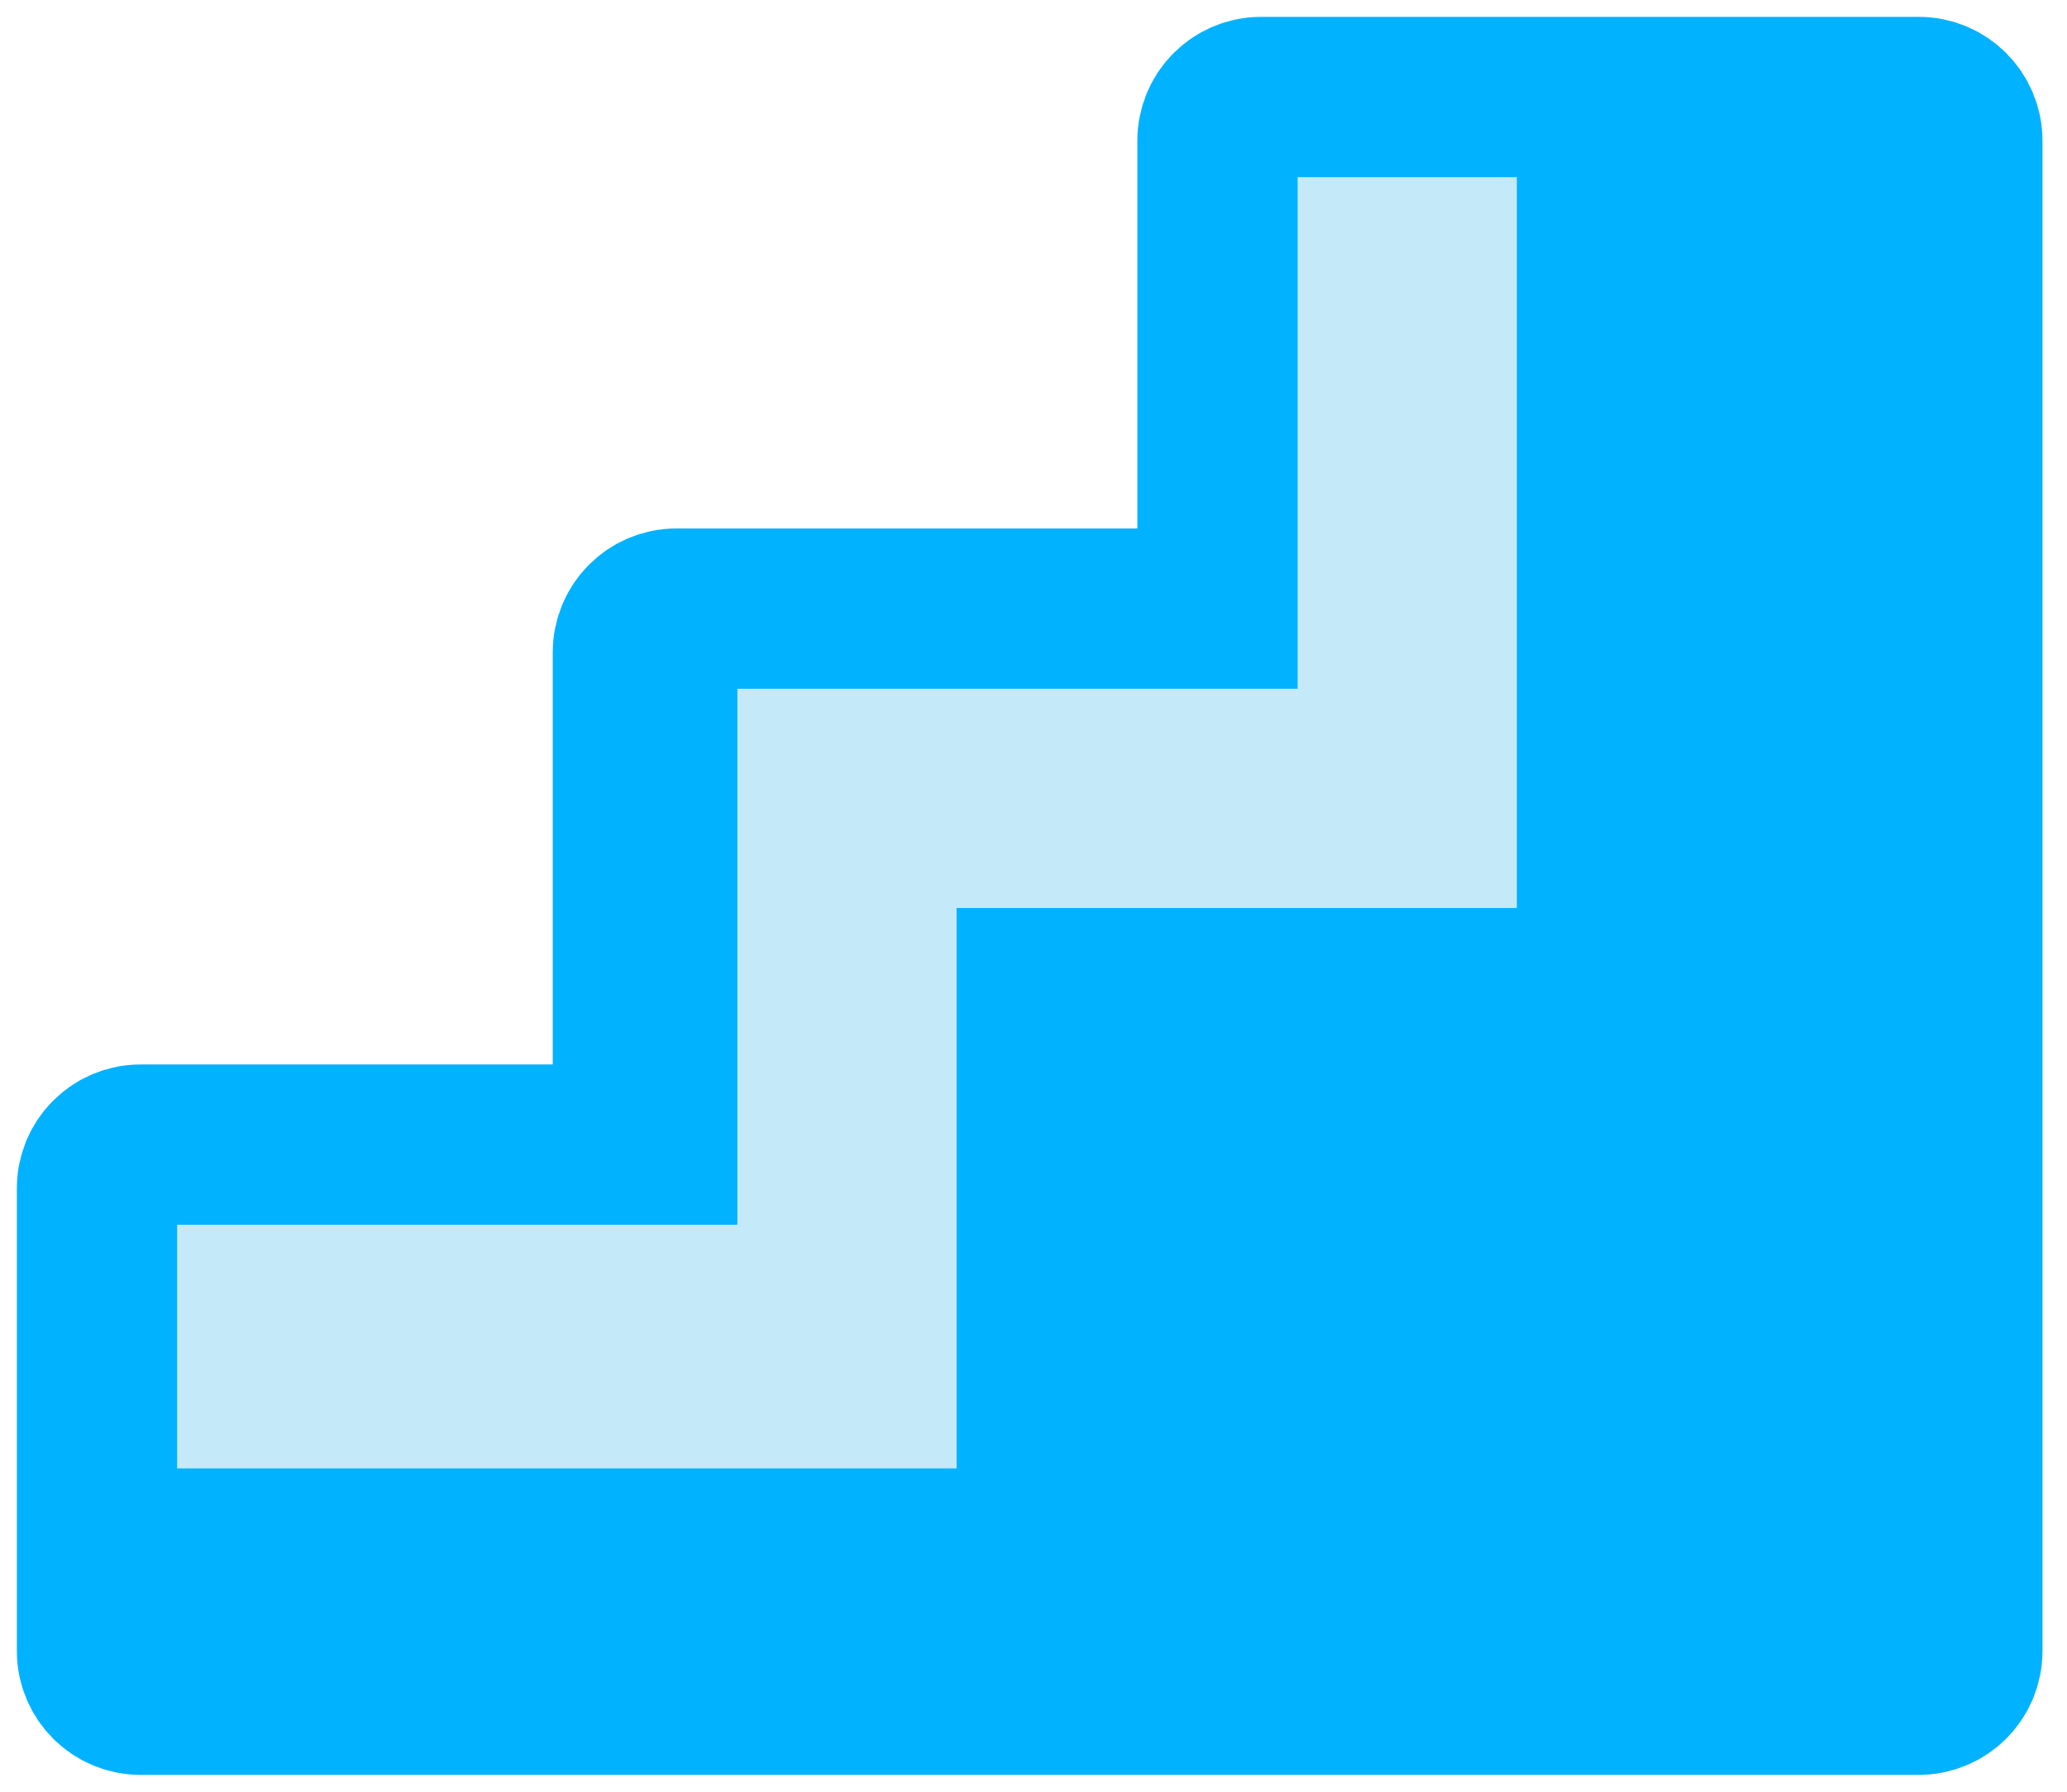 <?xml version="1.0" encoding="UTF-8"?> <svg xmlns="http://www.w3.org/2000/svg" width="45" height="39" viewBox="0 0 45 39" fill="none"> <path d="M12.606 24.803H3.061C2.475 24.803 2 25.278 2 25.864V35.939C2 36.525 2.475 37 3.061 37H41.773C42.358 37 42.833 36.525 42.833 35.939V3.061C42.833 2.475 42.358 2 41.773 2H27.454C26.869 2 26.394 2.475 26.394 3.061V12.076C26.394 12.662 25.919 13.136 25.333 13.136H14.727C14.142 13.136 13.667 13.611 13.667 14.197V23.742C13.667 24.328 13.192 24.803 12.606 24.803Z" fill="#00B2FF" stroke="#00B2FF" stroke-width="3.266" stroke-linecap="round"></path> <path d="M5.182 27.985H17.379V16.318H29.576V5.182H31.697V18.439H19.5V30.636H5.182V29.046" stroke="#C4EAFA" stroke-width="2.652" stroke-linecap="square"></path> </svg> 
